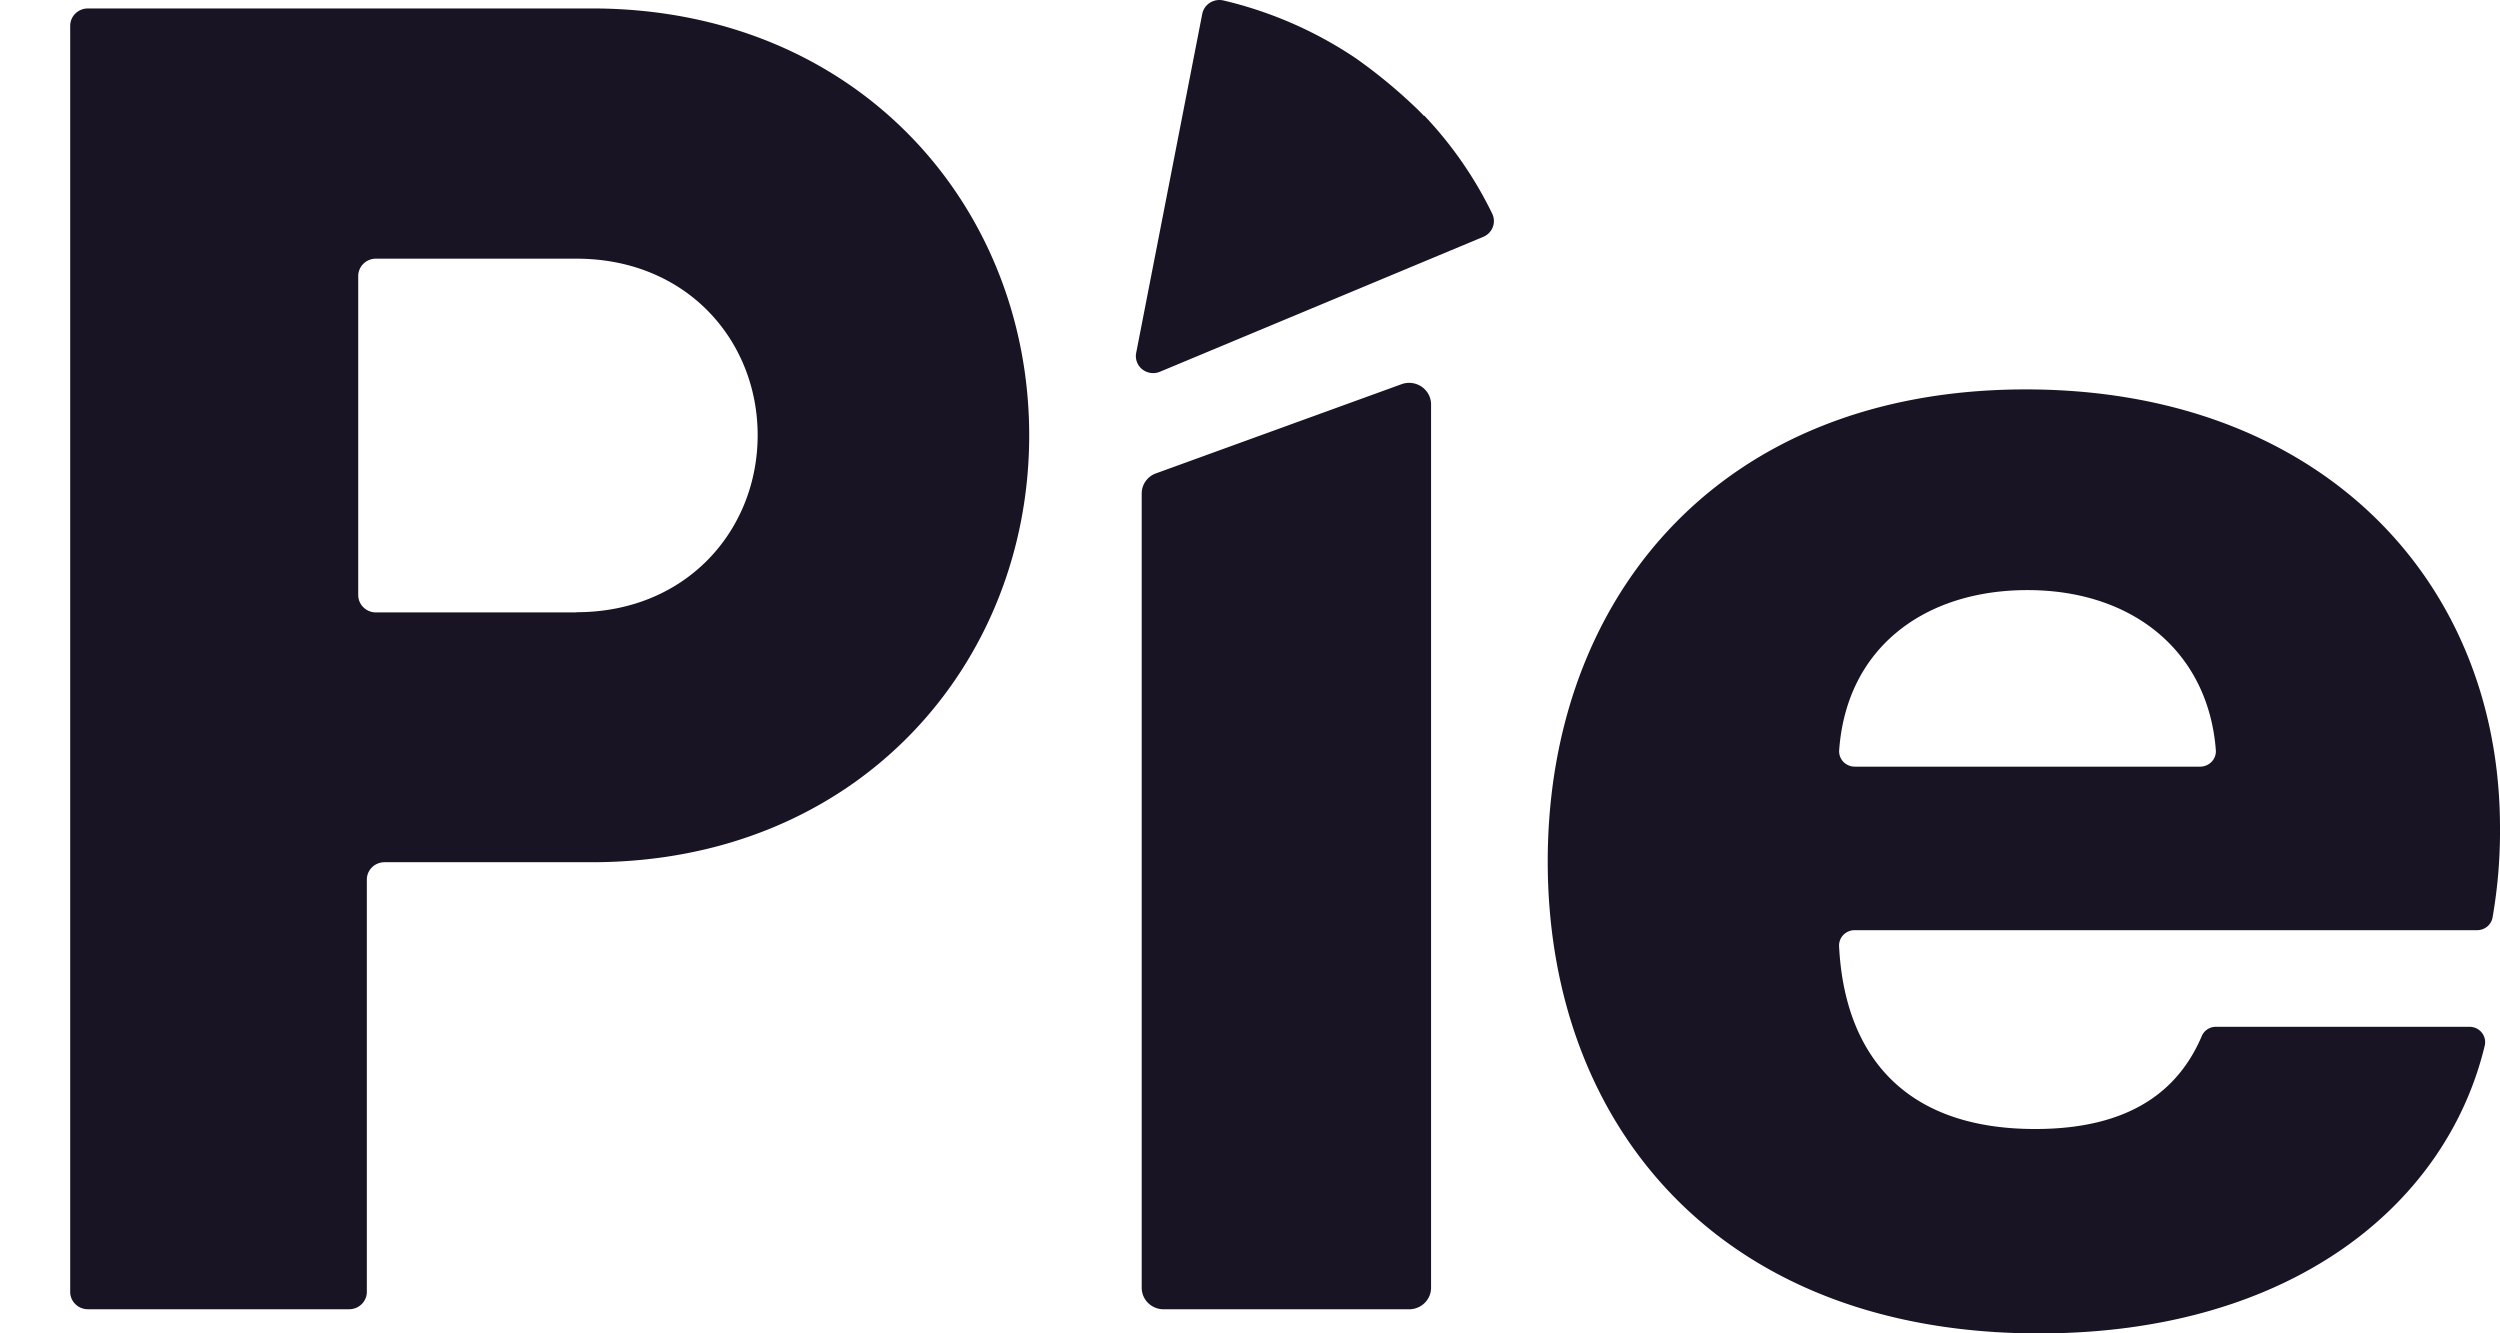 <?xml version="1.0" encoding="UTF-8"?>
<svg width="71.25" height="38" fill="none" version="1.1" viewBox="0 0 71.25 38" xmlns="http://www.w3.org/2000/svg" xmlns:cc="http://creativecommons.org/ns#" xmlns:dc="http://purl.org/dc/elements/1.1/" xmlns:rdf="http://www.w3.org/1999/02/22-rdf-syntax-ns#" xmlns:xlink="http://www.w3.org/1999/xlink">
 <defs>
  <clipPath id="clip0_10_1788">
   <path d="m0 0h277v152h-277z" fill="#fff"/>
  </clipPath>
 </defs>
 <g transform="matrix(.25 0 0 .25 2 -0)" fill="none">
  <g clip-path="url(#clip0_10_1788)" fill="#191424">
   <path d="m123.77 53.968 28.001-10.168a2.542 2.542 0 0 1 2.296 0.284c0.331 0.226 0.602 0.527 0.789 0.878 0.188 0.35 0.286 0.74 0.286 1.137v100.7a2.44 2.44 0 0 1-0.731 1.738 2.522 2.522 0 0 1-1.767 0.72h-28.002a2.515 2.515 0 0 1-1.763-0.721 2.435 2.435 0 0 1-0.725-1.737v-90.533c-3e-3 -0.5 0.151-0.989 0.44-1.4a2.469 2.469 0 0 1 1.176-0.899zm79.663 52.072a1.77 1.77 0 0 0-1.671 1.145c-0.083 0.223-0.12 0.46-0.106 0.698 0.57 11.461 6.612 20.824 22.358 20.824 11.017 0 16.424-4.565 18.987-10.592 0.131-0.315 0.355-0.584 0.643-0.773s0.626-0.288 0.972-0.286h28.917a1.79 1.79 0 0 1 1.382 0.652 1.737 1.737 0 0 1 0.352 1.466c-4.372 18.283-22.207 32.836-50.822 32.836-36.402 0-56.004-23.726-56.004-53.809 0-29.87 19.386-53.809 54.496-53.809 33.386 0 54.064 21.609 54.064 49.996a57.545 57.545 0 0 1-0.84 10.158 1.753 1.753 0 0 1-0.597 1.065 1.808 1.808 0 0 1-1.158 0.429zm0-18.643h39.396a1.813 1.813 0 0 0 1.301-0.56 1.734 1.734 0 0 0 0.476-1.316c-0.862-11.205-9.424-18.25-21.475-18.25-11.664 0-20.614 6.504-21.465 18.24a1.733 1.733 0 0 0 0.472 1.33 1.8 1.8 0 0 0 1.316 0.556zm-49.099-74.188-0.076-0.075c-0.204-0.222-0.42-0.423-0.624-0.635a59.478 59.478 0 0 0-7.087-5.868 45.848 45.848 0 0 0-15.078-6.578 2.022 2.022 0 0 0-1.535 0.259 1.95 1.95 0 0 0-0.877 1.267l-7.539 38.682c-0.061 0.344-0.027 0.698 0.099 1.024s0.339 0.613 0.617 0.83a2 2 0 0 0 1.998 0.265l36.865-15.38c0.247-0.104 0.47-0.256 0.656-0.447a1.935 1.935 0 0 0 0.357-2.2 44.48 44.48 0 0 0-7.733-11.166zm-94.893-12.245h-57.425c-0.534 0-1.046 0.208-1.424 0.58-0.378 0.371-0.59 0.875-0.59 1.4v144.33c0 0.525 0.212 1.029 0.59 1.4 0.378 0.372 0.89 0.58 1.424 0.58h29.79c0.533 0 1.046-0.208 1.423-0.58 0.378-0.371 0.59-0.875 0.59-1.4v-46.999c0-0.525 0.212-1.029 0.59-1.4 0.378-0.372 0.89-0.58 1.424-0.58h23.609c30.317 0 49.886-22.51 49.886-48.662s-19.57-48.671-49.886-48.671zm-1.734 68.85h-22.855a2.031 2.031 0 0 1-1.424-0.58 1.964 1.964 0 0 1-0.59-1.401v-36.364c0-0.525 0.212-1.029 0.59-1.4s0.89-0.58 1.424-0.58h22.854c12.568 0 20.667 9.321 20.667 20.125s-8.099 20.179-20.667 20.179v0.02z"/>
  </g>
 </g>
</svg>
